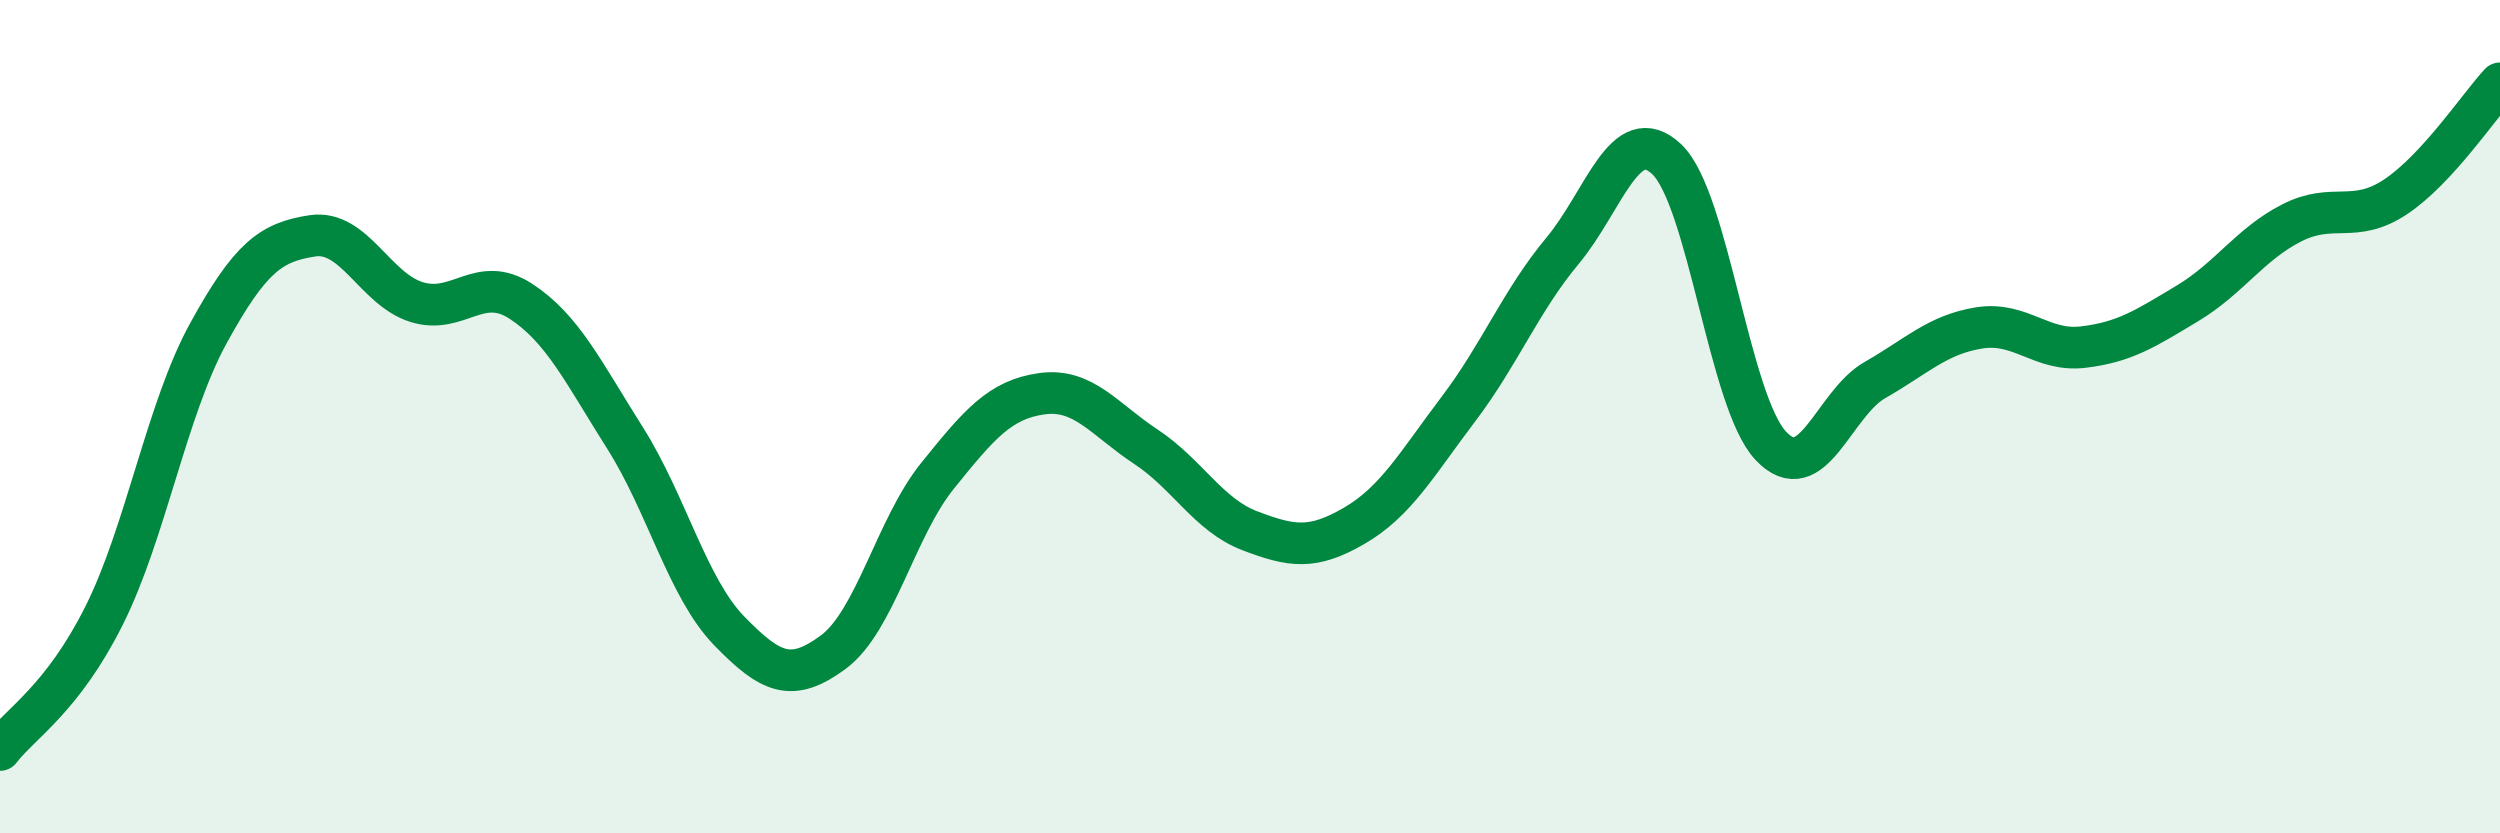 
    <svg width="60" height="20" viewBox="0 0 60 20" xmlns="http://www.w3.org/2000/svg">
      <path
        d="M 0,18 C 0.5,17.35 1.5,16.77 2.5,14.77 C 3.5,12.77 4,9.82 5,8 C 6,6.18 6.5,5.81 7.5,5.66 C 8.5,5.51 9,6.94 10,7.25 C 11,7.56 11.5,6.58 12.5,7.23 C 13.5,7.88 14,8.93 15,10.51 C 16,12.09 16.5,14.11 17.5,15.14 C 18.5,16.17 19,16.39 20,15.65 C 21,14.91 21.5,12.66 22.5,11.42 C 23.5,10.18 24,9.59 25,9.45 C 26,9.31 26.5,10.06 27.5,10.72 C 28.5,11.38 29,12.36 30,12.74 C 31,13.12 31.5,13.2 32.5,12.62 C 33.5,12.04 34,11.14 35,9.82 C 36,8.5 36.5,7.22 37.5,6.02 C 38.5,4.82 39,2.88 40,3.82 C 41,4.76 41.5,9.64 42.5,10.7 C 43.5,11.76 44,9.69 45,9.12 C 46,8.55 46.5,8.03 47.5,7.87 C 48.5,7.71 49,8.45 50,8.33 C 51,8.21 51.5,7.88 52.5,7.28 C 53.5,6.68 54,5.86 55,5.35 C 56,4.84 56.5,5.39 57.5,4.72 C 58.5,4.05 59.5,2.54 60,2L60 20L0 20Z"
        fill="#008740"
        opacity="0.1"
        stroke-linecap="round"
        stroke-linejoin="round"
      />
      <path
        d="M 0,18 C 0.5,17.35 1.5,16.77 2.5,14.77 C 3.5,12.77 4,9.82 5,8 C 6,6.18 6.5,5.81 7.5,5.66 C 8.5,5.51 9,6.94 10,7.25 C 11,7.56 11.5,6.58 12.5,7.23 C 13.5,7.88 14,8.93 15,10.51 C 16,12.09 16.5,14.11 17.5,15.14 C 18.5,16.17 19,16.39 20,15.65 C 21,14.91 21.5,12.66 22.5,11.42 C 23.5,10.18 24,9.59 25,9.45 C 26,9.31 26.5,10.06 27.5,10.72 C 28.5,11.38 29,12.36 30,12.74 C 31,13.12 31.5,13.2 32.5,12.62 C 33.5,12.04 34,11.14 35,9.82 C 36,8.5 36.5,7.22 37.5,6.02 C 38.5,4.82 39,2.88 40,3.82 C 41,4.76 41.5,9.64 42.5,10.7 C 43.5,11.76 44,9.69 45,9.12 C 46,8.55 46.5,8.03 47.5,7.87 C 48.5,7.71 49,8.45 50,8.33 C 51,8.21 51.5,7.88 52.5,7.28 C 53.5,6.68 54,5.86 55,5.35 C 56,4.84 56.5,5.39 57.5,4.72 C 58.5,4.05 59.5,2.54 60,2"
        stroke="#008740"
        stroke-width="1"
        fill="none"
        stroke-linecap="round"
        stroke-linejoin="round"
      />
    </svg>
  